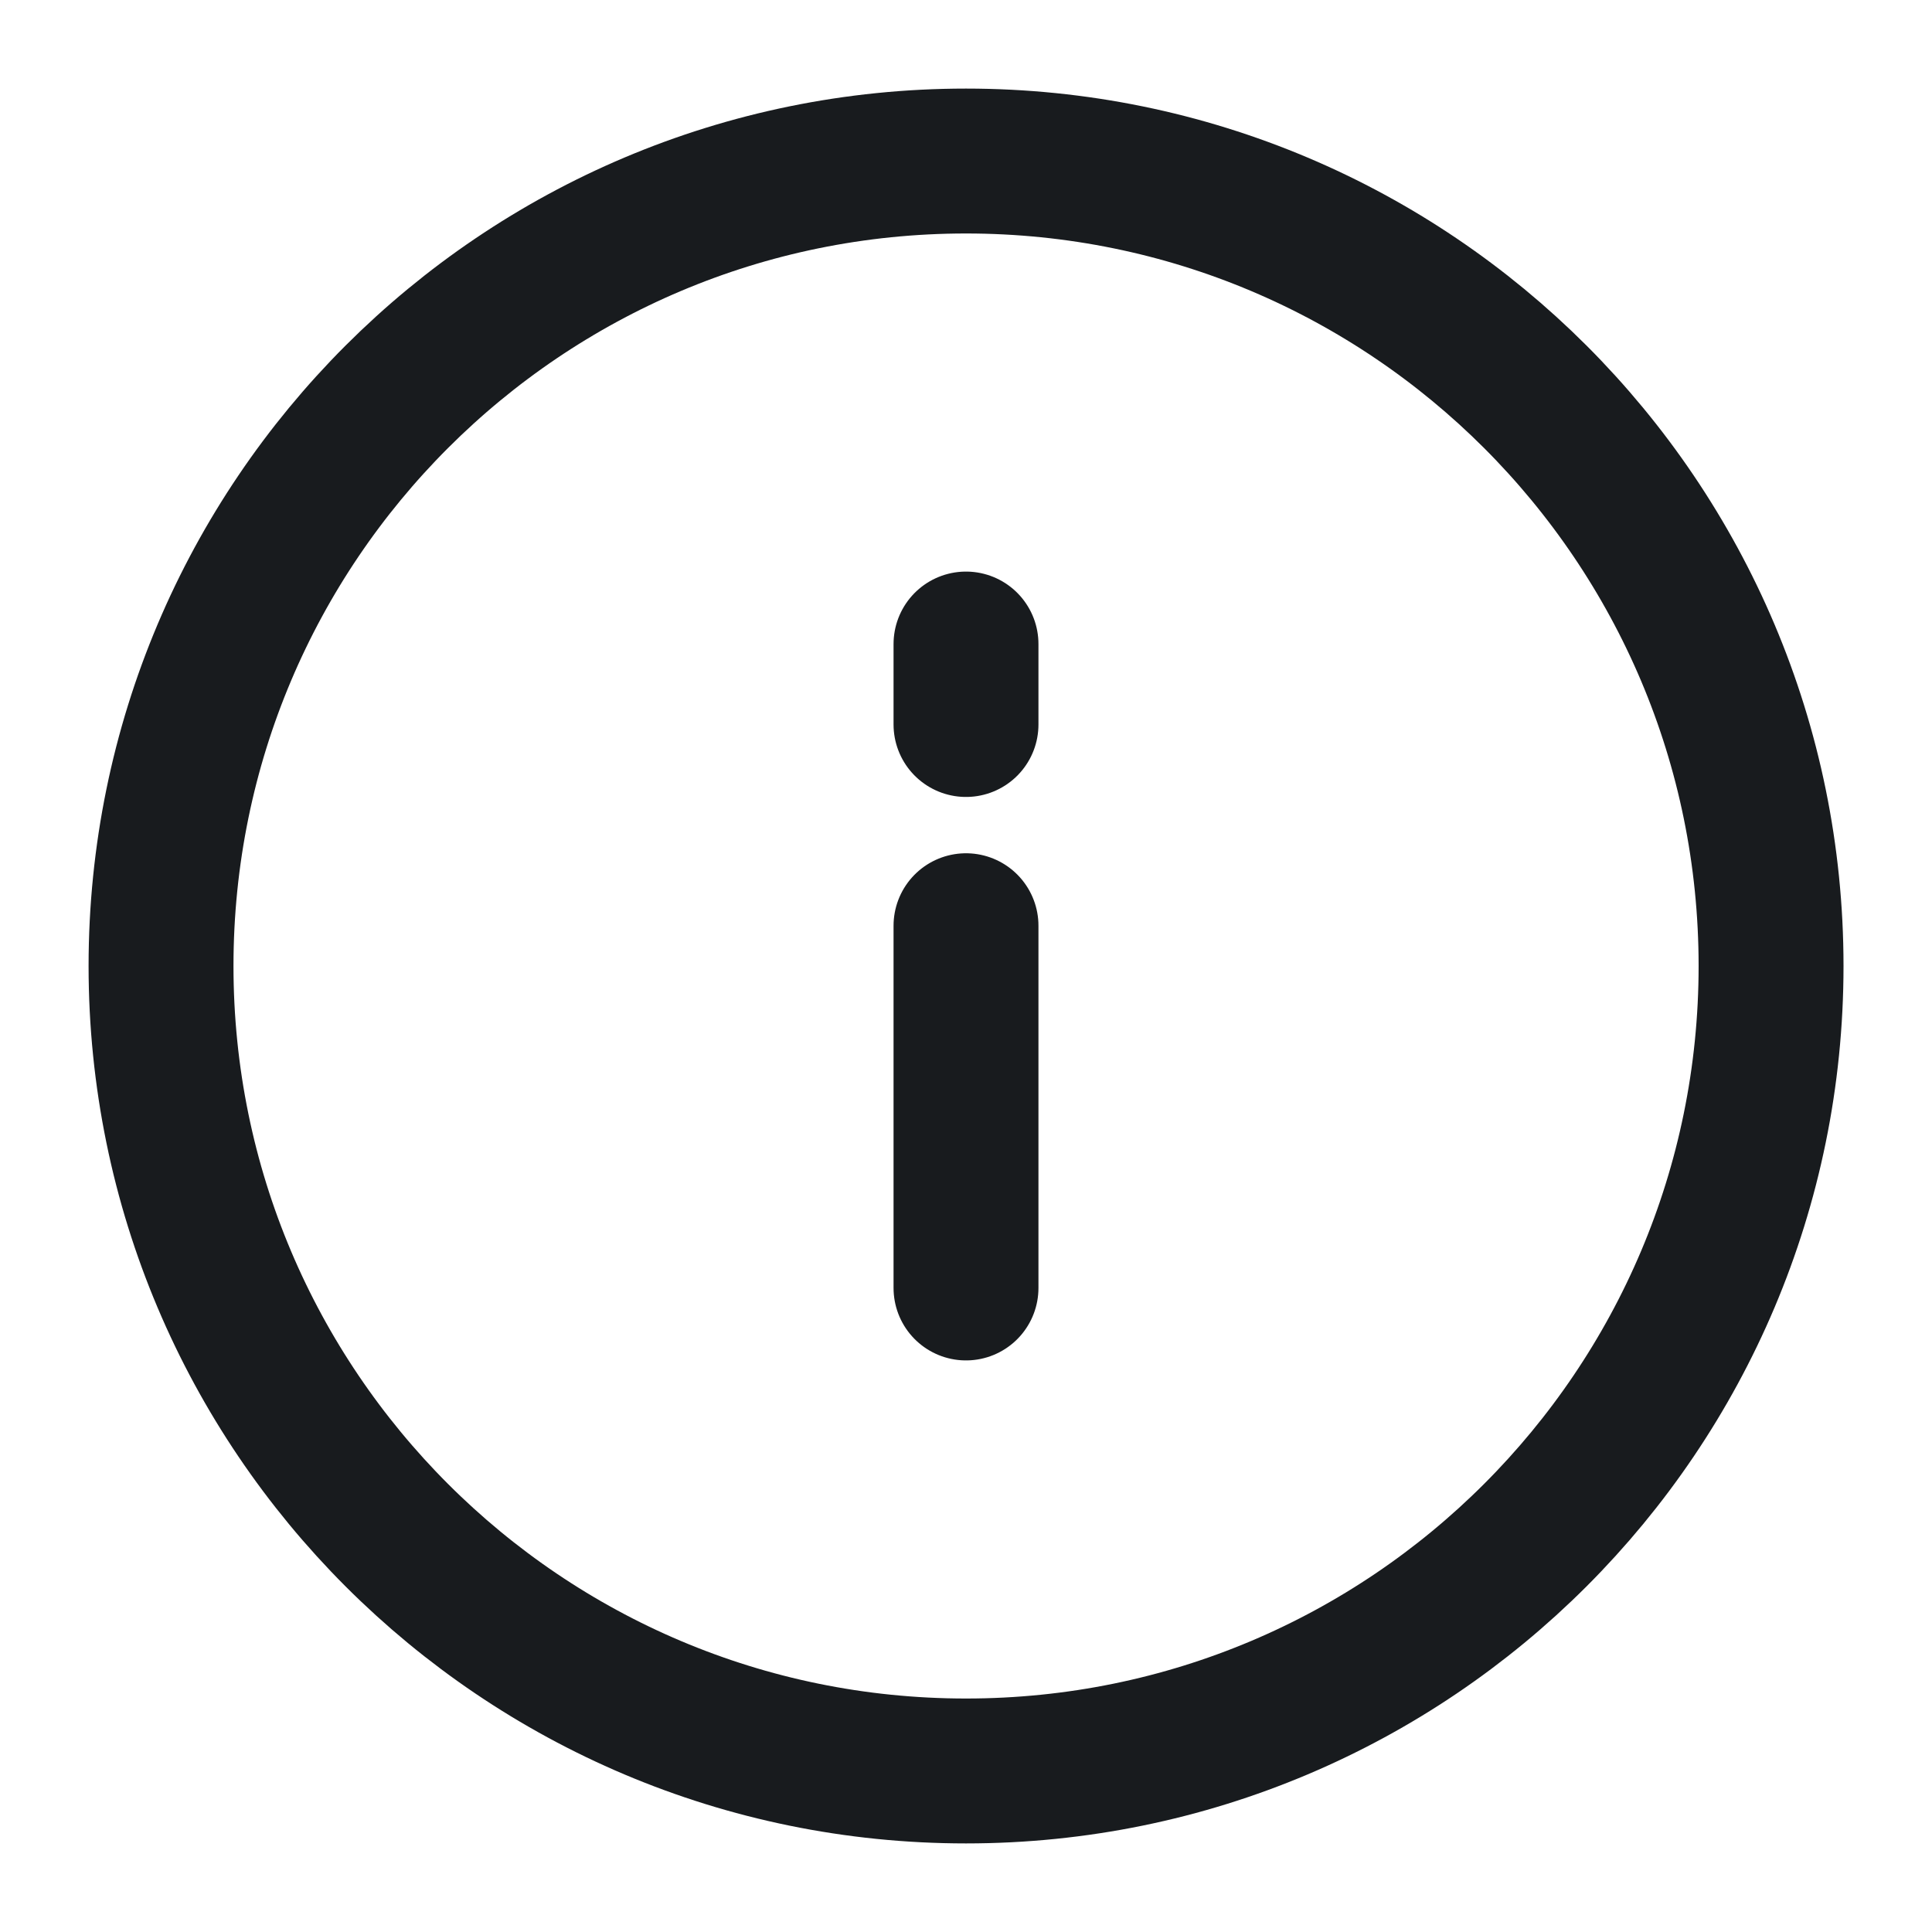 <svg width="20" height="20" viewBox="0 0 20 20" fill="none" xmlns="http://www.w3.org/2000/svg">
<g clip-path="url(#clip0_27_1050)">
<path d="M10 6.667V7.5M10 9.583V13.333M10 18.333C14.603 18.333 18.334 14.602 18.334 10C18.334 5.397 14.603 1.667 10 1.667C5.398 1.667 1.667 5.397 1.667 10C1.667 14.602 5.398 18.333 10 18.333Z" stroke="#181b1e" stroke-width="1.5" stroke-linecap="round" stroke-linejoin="round"/>
</g>
<defs>
<clipPath id="clip0_27_1050">
<rect width="20" height="20" fill="white"/>
</clipPath>
</defs>
</svg>
